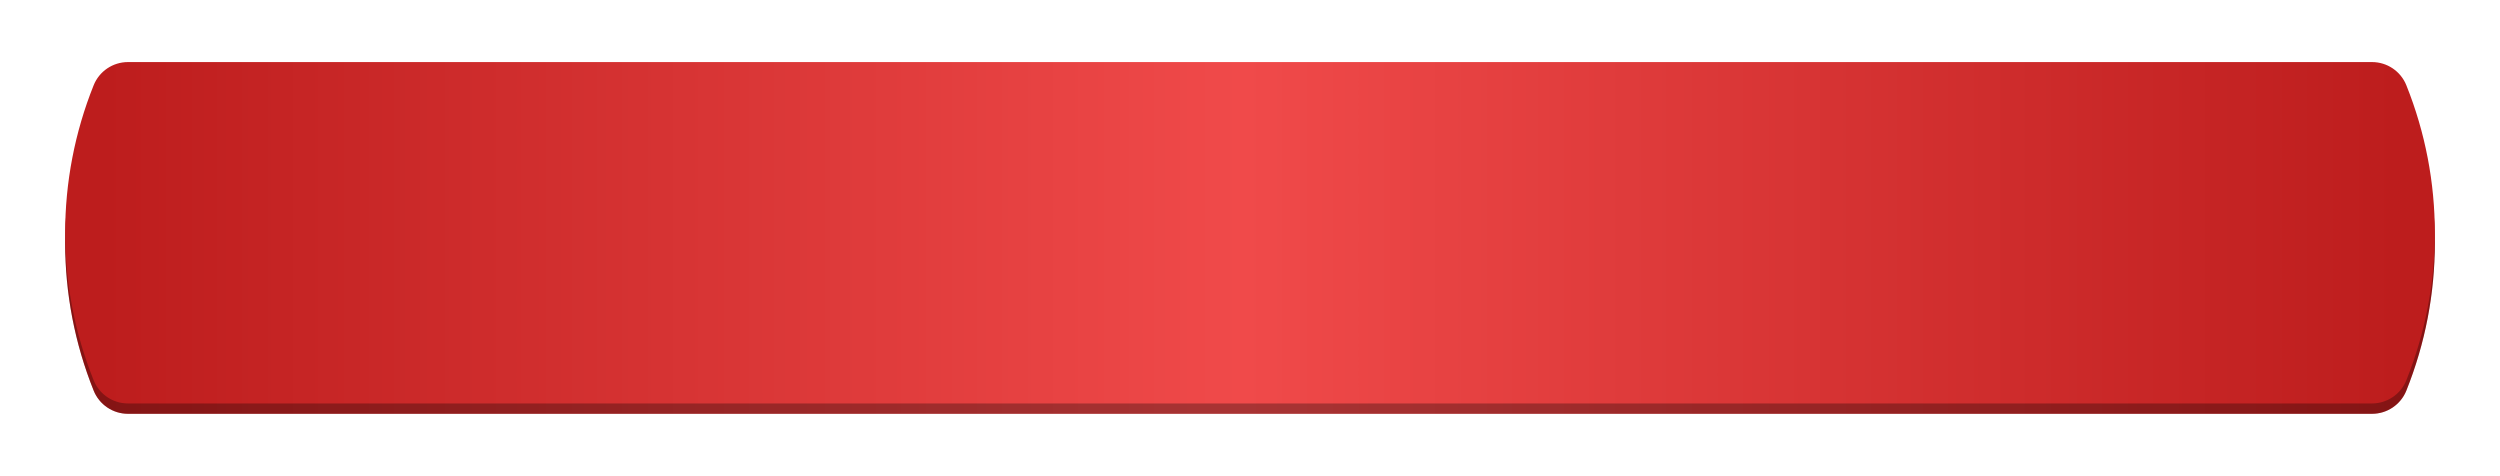 <?xml version="1.0" encoding="UTF-8"?> <svg xmlns="http://www.w3.org/2000/svg" width="725" height="138" viewBox="0 0 725 138" fill="none"><g filter="url(#filter0_d_536_4556)"><path d="M27.16 23.729C28.79 19.664 32.73 17 37.11 17H687.89C692.27 17 696.21 19.664 697.841 23.729C708.854 51.18 708.854 81.82 697.841 109.271C696.21 113.336 692.27 116 687.89 116H37.11C32.73 116 28.79 113.336 27.16 109.271C16.146 81.82 16.146 51.18 27.16 23.729Z" fill="url(#paint0_linear_536_4556)"></path><path d="M27.16 23.729C28.79 19.664 32.73 17 37.11 17H687.89C692.27 17 696.21 19.664 697.841 23.729C708.854 51.18 708.854 81.82 697.841 109.271C696.21 113.336 692.27 116 687.89 116H37.11C32.73 116 28.79 113.336 27.16 109.271C16.146 81.82 16.146 51.18 27.16 23.729Z" fill="black" fill-opacity="0.3"></path><path d="M37.11 14.5H687.89C692.066 14.5 695.822 17.04 697.377 20.915C708.342 48.246 708.342 78.754 697.377 106.085C695.822 109.96 692.066 112.5 687.89 112.5H37.11C32.934 112.5 29.178 109.96 27.623 106.085C16.658 78.754 16.658 48.246 27.623 20.915C29.178 17.04 32.934 14.5 37.11 14.5Z" fill="url(#paint1_linear_536_4556)" stroke="url(#paint2_linear_536_4556)"></path></g><defs><filter id="filter0_d_536_4556" x="0.9" y="0" width="723.201" height="138" filterUnits="userSpaceOnUse" color-interpolation-filters="sRGB"><feFlood flood-opacity="0" result="BackgroundImageFix"></feFlood><feColorMatrix in="SourceAlpha" type="matrix" values="0 0 0 0 0 0 0 0 0 0 0 0 0 0 0 0 0 0 127 0" result="hardAlpha"></feColorMatrix><feOffset dy="4"></feOffset><feGaussianBlur stdDeviation="9"></feGaussianBlur><feComposite in2="hardAlpha" operator="out"></feComposite><feColorMatrix type="matrix" values="0 0 0 0 0.601 0 0 0 0 0.01 0 0 0 0 0.01 0 0 0 0.3 0"></feColorMatrix><feBlend mode="normal" in2="BackgroundImageFix" result="effect1_dropShadow_536_4556"></feBlend><feBlend mode="normal" in="SourceGraphic" in2="effect1_dropShadow_536_4556" result="shape"></feBlend></filter><linearGradient id="paint0_linear_536_4556" x1="29.859" y1="66.5" x2="695.14" y2="66.5" gradientUnits="userSpaceOnUse"><stop stop-color="#BD1D1D"></stop><stop offset="0.497" stop-color="#F04A4A"></stop><stop offset="1" stop-color="#BD1D1D"></stop></linearGradient><linearGradient id="paint1_linear_536_4556" x1="29.859" y1="63.5" x2="695.14" y2="63.5" gradientUnits="userSpaceOnUse"><stop stop-color="#BD1D1D"></stop><stop offset="0.497" stop-color="#F04A4A"></stop><stop offset="1" stop-color="#BD1D1D"></stop></linearGradient><linearGradient id="paint2_linear_536_4556" x1="29.859" y1="63.5" x2="695.14" y2="63.5" gradientUnits="userSpaceOnUse"><stop stop-color="#BD1D1D"></stop><stop offset="0.497" stop-color="#F04A4A"></stop><stop offset="1" stop-color="#BD1D1D"></stop></linearGradient></defs></svg> 